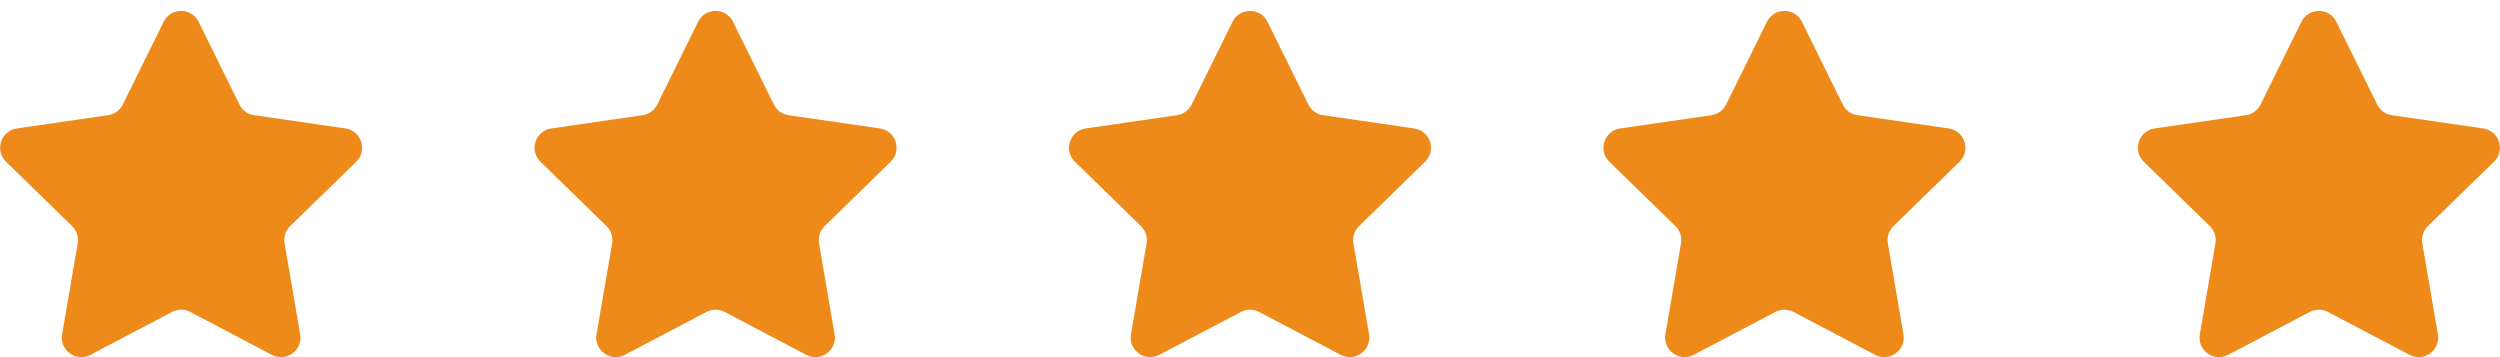 <svg width="210" height="30" viewBox="0 0 210 30" fill="none" xmlns="http://www.w3.org/2000/svg">
<path fill-rule="evenodd" clip-rule="evenodd" d="M61.576 1.83L65.006 8.78C65.244 9.263 65.705 9.598 66.239 9.676L73.909 10.79C75.252 10.986 75.788 12.636 74.817 13.583L69.267 18.993C68.881 19.369 68.705 19.912 68.796 20.443L70.106 28.081C70.335 29.419 68.931 30.439 67.73 29.808L60.87 26.202C60.393 25.951 59.822 25.951 59.345 26.202L52.485 29.808C51.284 30.44 49.88 29.419 50.109 28.081L51.419 20.443C51.51 19.912 51.334 19.369 50.948 18.993L45.398 13.583C44.427 12.636 44.963 10.985 46.306 10.79L53.976 9.676C54.51 9.598 54.971 9.263 55.209 8.78L58.639 1.83C59.239 0.613 60.975 0.613 61.576 1.83ZM16.683 1.83L20.113 8.78C20.352 9.263 20.813 9.598 21.346 9.676L29.017 10.79C30.36 10.986 30.896 12.636 29.924 13.583L24.374 18.993C23.989 19.369 23.812 19.912 23.904 20.443L25.214 28.081C25.443 29.419 24.039 30.439 22.837 29.808L15.977 26.202C15.5 25.951 14.93 25.951 14.453 26.202L7.593 29.808C6.392 30.44 4.987 29.419 5.217 28.081L6.527 20.443C6.618 19.912 6.442 19.369 6.056 18.993L0.506 13.583C-0.466 12.636 0.07 10.985 1.414 10.79L9.084 9.676C9.617 9.598 10.079 9.263 10.317 8.78L13.747 1.83C14.347 0.613 16.083 0.613 16.683 1.83ZM109.899 8.78L106.469 1.83C105.868 0.613 104.132 0.613 103.532 1.83L100.102 8.78C99.864 9.263 99.403 9.598 98.869 9.676L91.199 10.79C89.855 10.985 89.319 12.636 90.291 13.583L95.841 18.993C96.227 19.369 96.403 19.912 96.312 20.443L95.002 28.081C94.772 29.419 96.177 30.44 97.378 29.808L104.238 26.202C104.715 25.951 105.285 25.951 105.763 26.202L112.622 29.808C113.824 30.439 115.228 29.419 114.999 28.081L113.689 20.443C113.597 19.912 113.774 19.369 114.159 18.993L119.709 13.583C120.681 12.636 120.145 10.986 118.802 10.79L111.132 9.676C110.598 9.598 110.137 9.263 109.899 8.78ZM151.36 1.83L154.79 8.78C155.029 9.263 155.49 9.598 156.023 9.676L163.693 10.79C165.037 10.986 165.573 12.636 164.601 13.583L159.051 18.993C158.665 19.369 158.489 19.912 158.58 20.443L159.89 28.081C160.12 29.419 158.715 30.439 157.514 29.808L150.654 26.202C150.177 25.951 149.607 25.951 149.13 26.202L142.27 29.808C141.068 30.44 139.664 29.419 139.894 28.081L141.204 20.443C141.295 19.912 141.118 19.369 140.733 18.993L135.183 13.583C134.211 12.636 134.747 10.985 136.091 10.79L143.761 9.676C144.294 9.598 144.755 9.263 144.994 8.78L148.424 1.83C149.024 0.613 150.759 0.613 151.36 1.83ZM199.683 8.78L196.253 1.83C195.652 0.613 193.917 0.613 193.316 1.83L189.887 8.78C189.648 9.263 189.187 9.598 188.653 9.676L180.983 10.79C179.64 10.985 179.104 12.636 180.076 13.583L185.626 18.993C186.011 19.369 186.188 19.912 186.096 20.443L184.786 28.081C184.557 29.419 185.961 30.44 187.163 29.808L194.022 26.202C194.5 25.951 195.07 25.951 195.547 26.202L202.407 29.808C203.608 30.439 205.013 29.419 204.783 28.081L203.473 20.443C203.382 19.912 203.558 19.369 203.944 18.993L209.494 13.583C210.466 12.636 209.93 10.986 208.586 10.79L200.916 9.676C200.383 9.598 199.921 9.263 199.683 8.78Z" fill="#ED8A19"/>
</svg>
